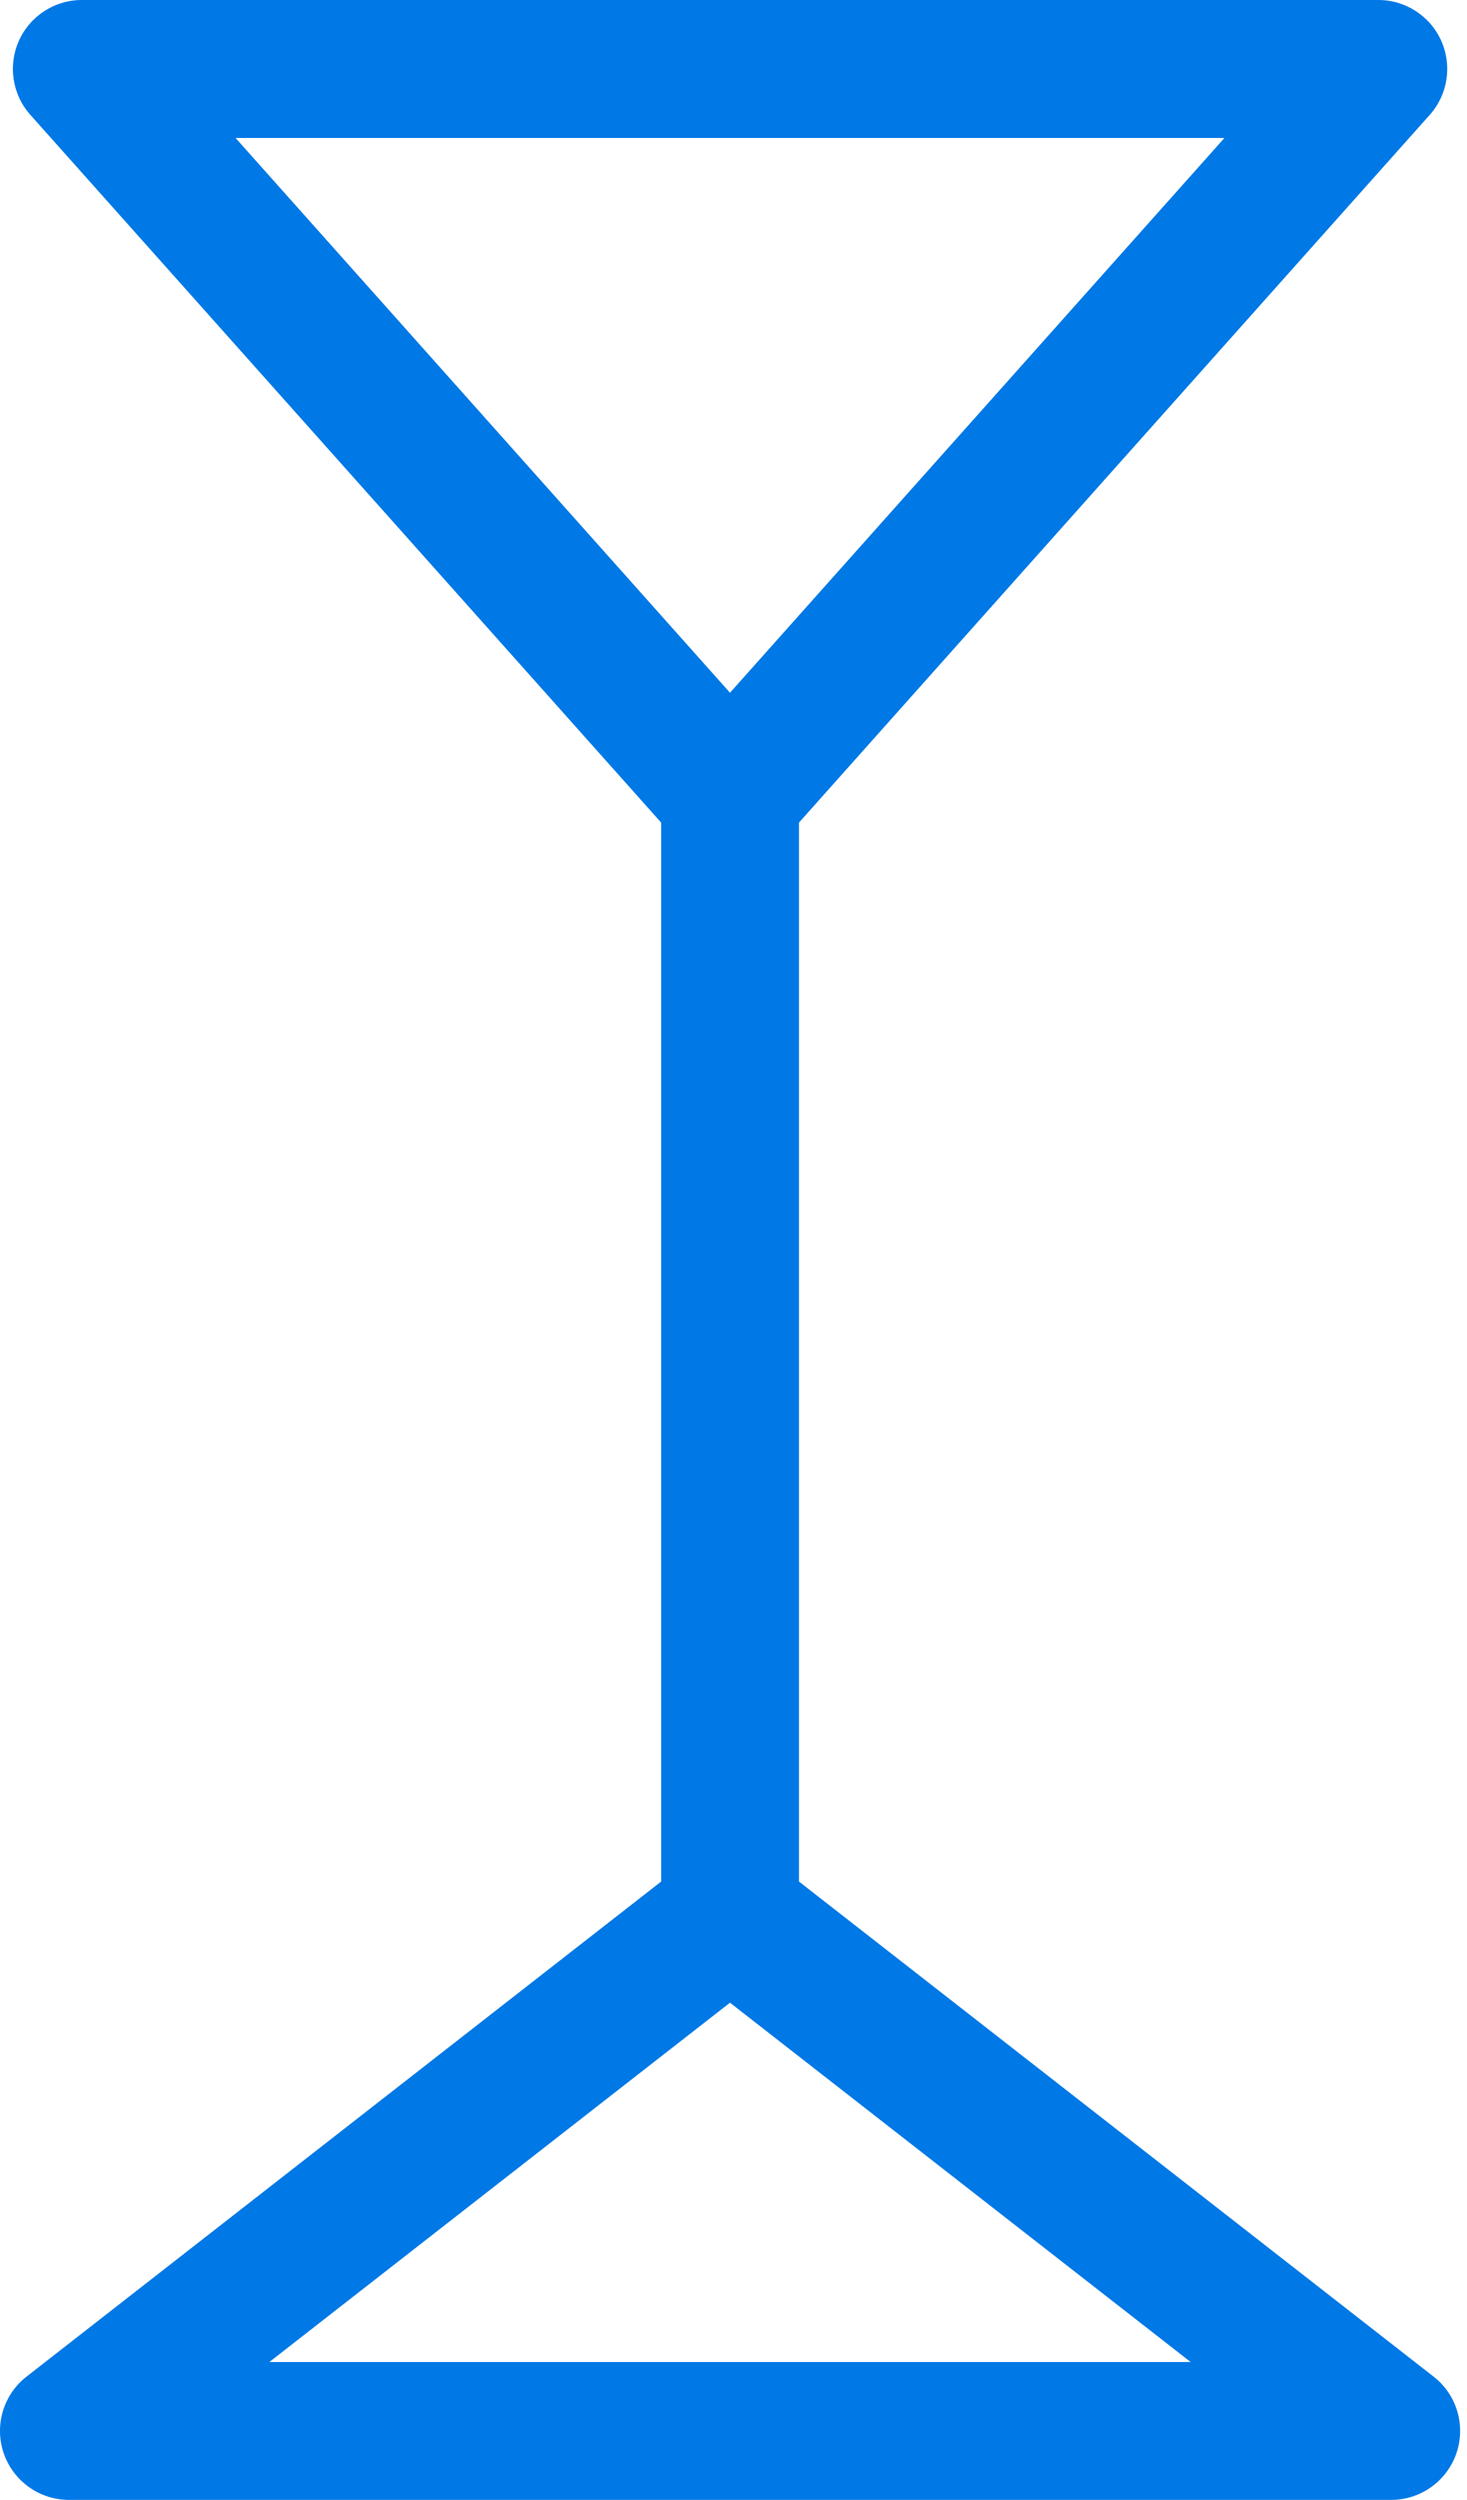 <?xml version="1.0" encoding="UTF-8"?> <svg xmlns="http://www.w3.org/2000/svg" width="128" height="218" viewBox="0 0 128 218" fill="none"> <path d="M69.712 164.078V71.735L124.748 10.019C126.328 8.251 126.717 5.721 125.751 3.556C124.781 1.391 122.632 0 120.262 0H7.139C4.769 0 2.62 1.391 1.65 3.556C0.684 5.721 1.072 8.247 2.652 10.019L57.688 71.735V164.078L2.319 207.247C0.291 208.826 -0.507 211.513 0.327 213.942C1.165 216.368 3.446 218 6.016 218H121.385C123.955 218 126.236 216.368 127.074 213.942C127.908 211.513 127.11 208.822 125.081 207.247L69.712 164.078ZM106.835 12.032L63.694 60.409L20.554 12.032H106.835ZM23.505 205.976L63.694 174.643L103.884 205.976H23.505Z" fill="#0078E6"></path> </svg> 
